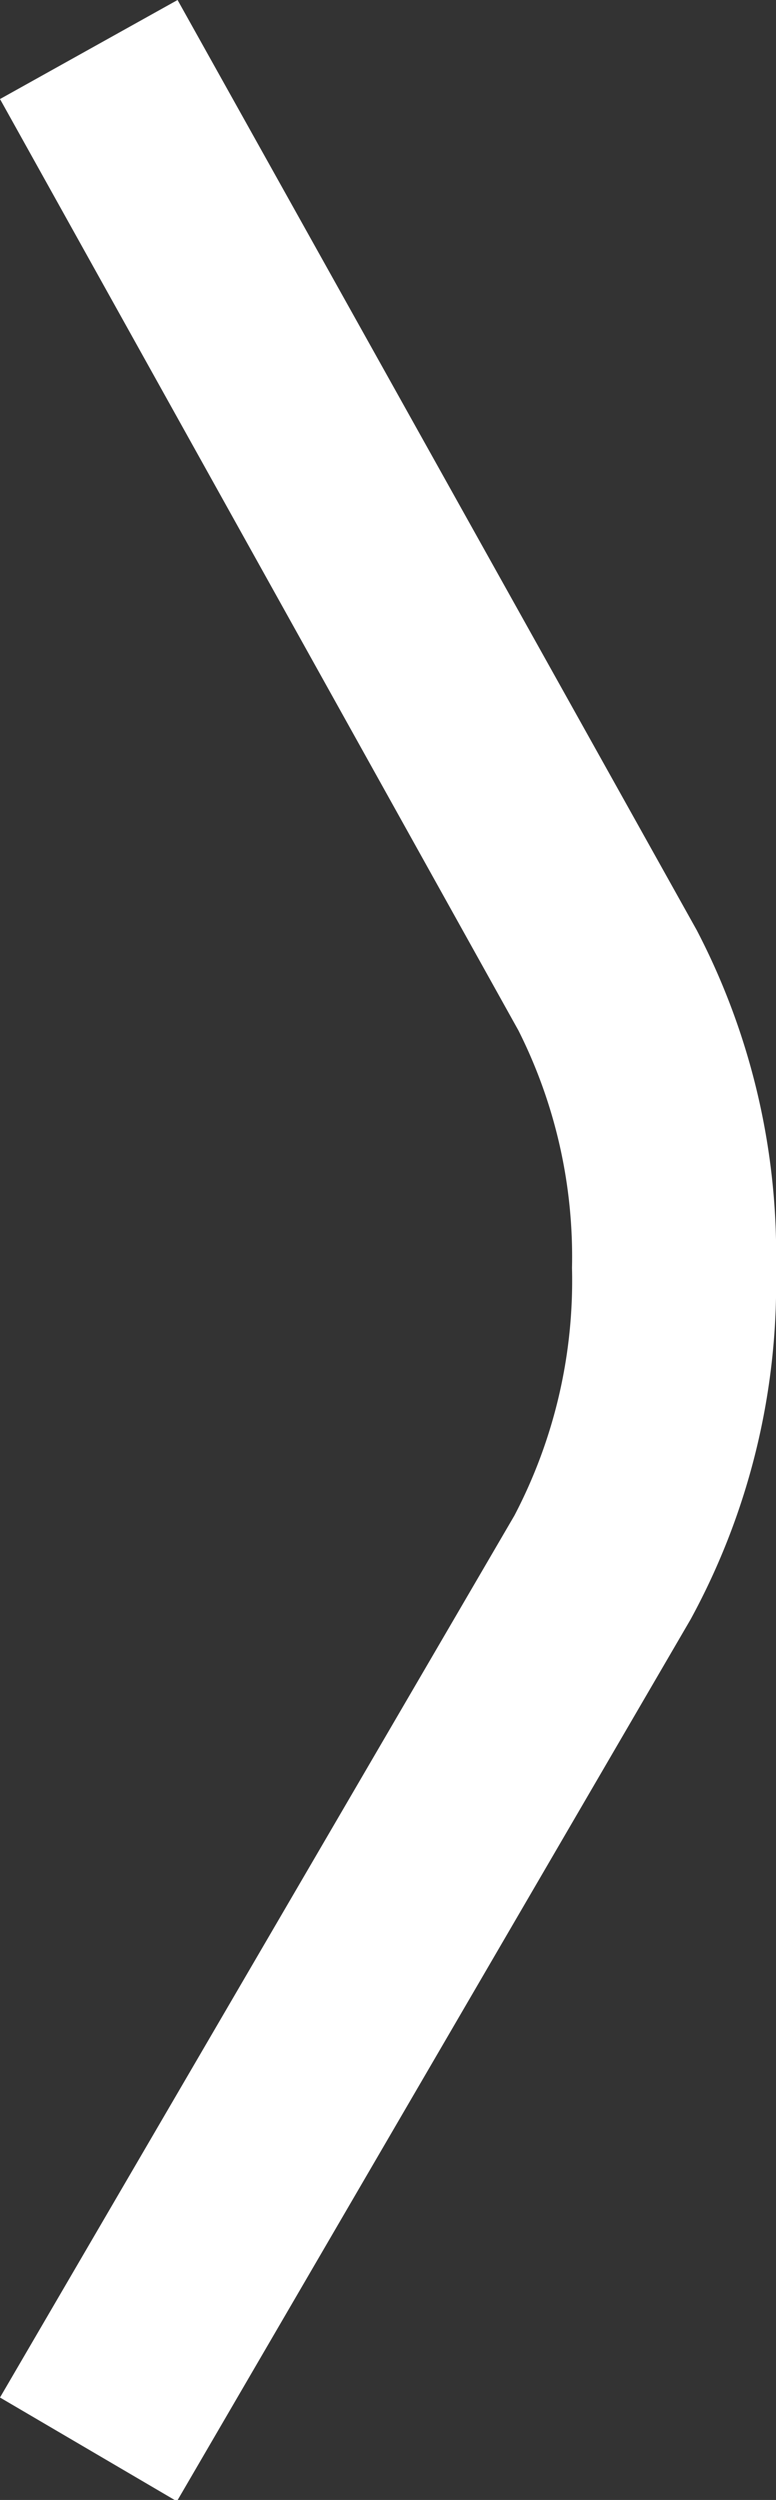 <svg xmlns="http://www.w3.org/2000/svg" viewBox="0 0 11.45 36.85">
  <rect x="0" y="0" width="11.45" height="36.85" fill="#333333" stroke="none"/>
  <defs>
    <style>
      .cls-1 {
        fill: #fff;
      }
    </style>
  </defs>
  <g id="Layer_2" data-name="Layer 2">
    <g id="Layer_1-2" data-name="Layer 1">
      <path class="cls-1" d="M0,35.34l7.59-13a7.46,7.46,0,0,0,.85-3.65,7.42,7.42,0,0,0-.79-3.5L0,1.46,2.62,0l7.66,13.71a10.34,10.34,0,0,1,1.17,5,10.33,10.33,0,0,1-1.26,5.16l-7.58,13L0,35.34Z"/>
    </g>
  </g>
</svg>

